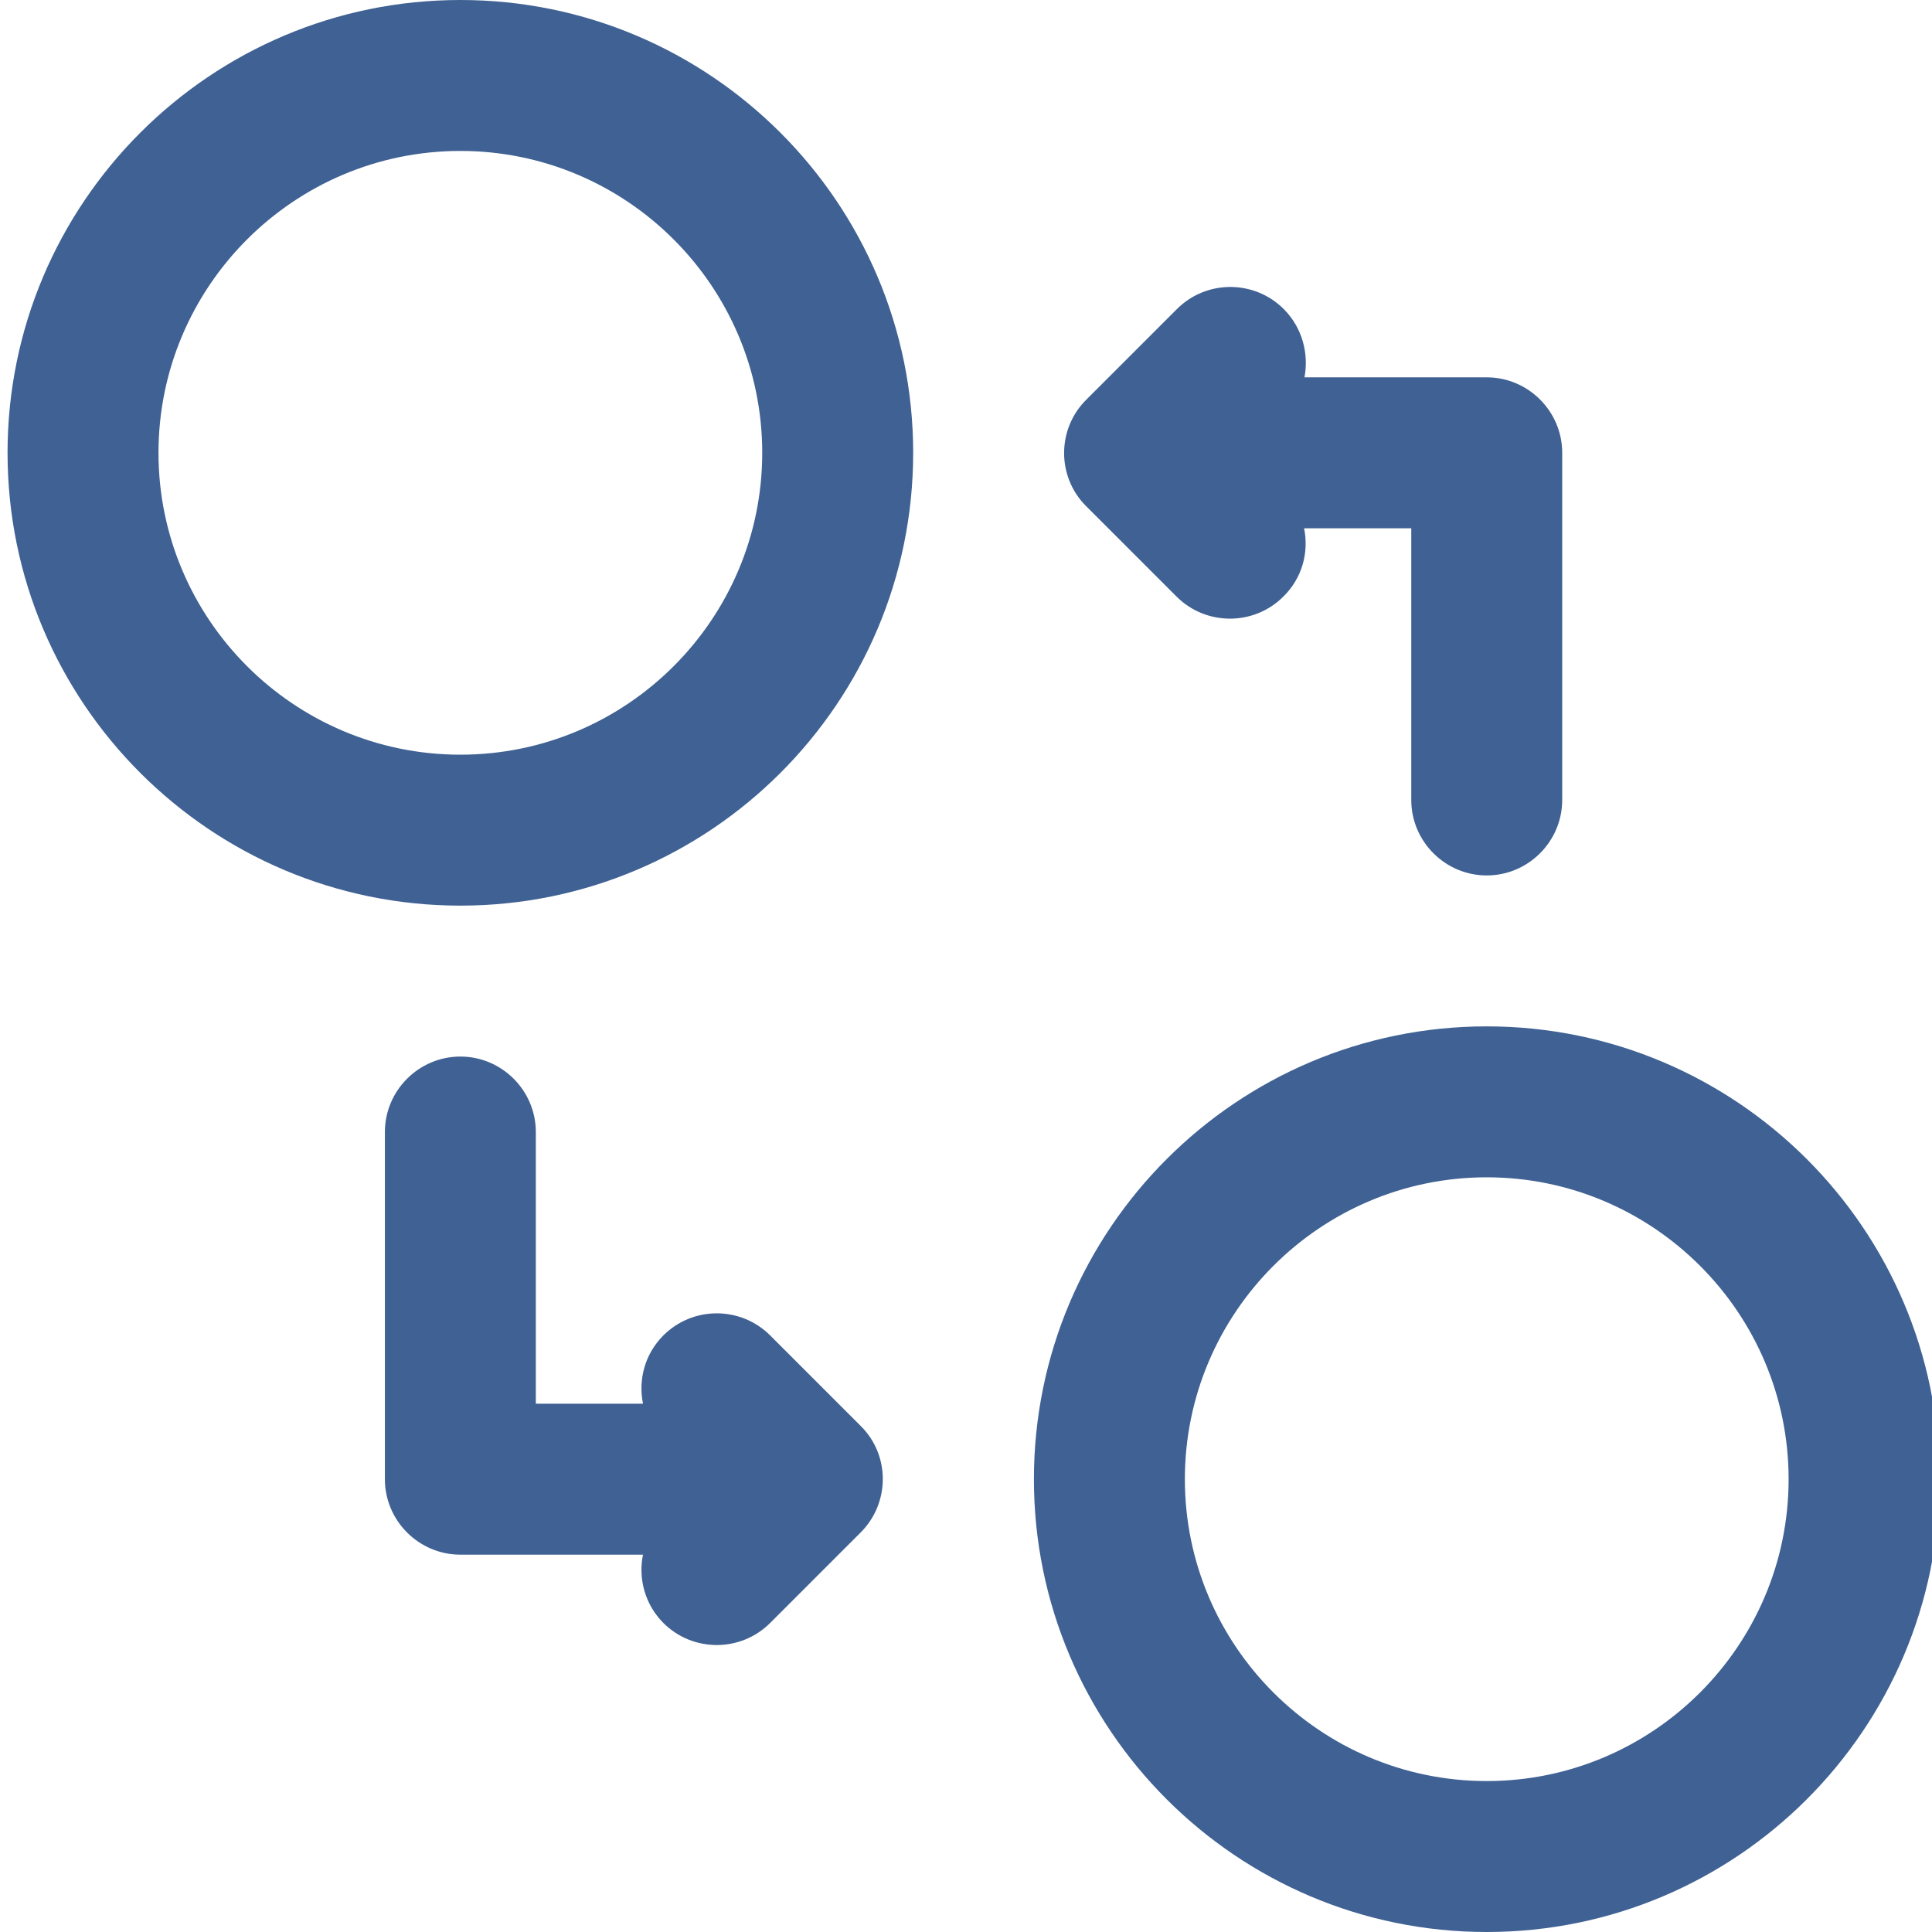 <svg width="512" height="512" viewBox="0 0 512 512" fill="none" xmlns="http://www.w3.org/2000/svg">
<g clip-path="url(#clip0_440_8)">
<path d="M122 0C55.8 0 2 53.8 2 120C2 186.2 55.8 240 122 240C188.2 240 242 186.2 242 120C242 53.8 188.2 0 122 0ZM122 200C77.9 200 42 164.1 42 120C42 75.9 77.9 40 122 40C166.1 40 202 75.9 202 120C202 164.1 166.1 200 122 200ZM394 272C327.8 272 274 325.8 274 392C274 458.2 327.8 512 394 512C460.2 512 514 458.2 514 392C514 325.8 460.2 272 394 272ZM394 472C349.9 472 314 436.1 314 392C314 347.9 349.9 312 394 312C438.1 312 474 347.9 474 392C474 436.1 438.1 472 394 472ZM228.1 406.1L204.1 430.1C196.3 437.9 183.6 437.9 175.8 430.1C170.9 425.2 169.1 418.3 170.4 412H122C111 412 102 403 102 392V300C102 289 111 280 122 280C133 280 142 289 142 300V372H170.4C169.1 365.6 170.9 358.8 175.8 353.9C183.6 346.1 196.3 346.1 204.1 353.9L228.1 377.9C235.9 385.6 235.9 398.3 228.1 406.1ZM287.9 105.9L311.9 81.9C319.7 74.1 332.4 74.1 340.2 81.9C345.1 86.8 346.9 93.7 345.7 100H394C405 100 414 109 414 120V212C414 223 405 232 394 232C383 232 374 223 374 212V140H345.6C346.9 146.4 345.1 153.2 340.1 158.1C332.3 165.9 319.6 165.9 311.8 158.1L287.8 134.1C280 126.3 280.1 113.6 287.9 105.9Z" fill="#3F6193"/>
</g>
<defs>
<clipPath id="clip0_440_8">
<rect width="512" height="512" fill="white"/>
</clipPath>
</defs>
</svg>

